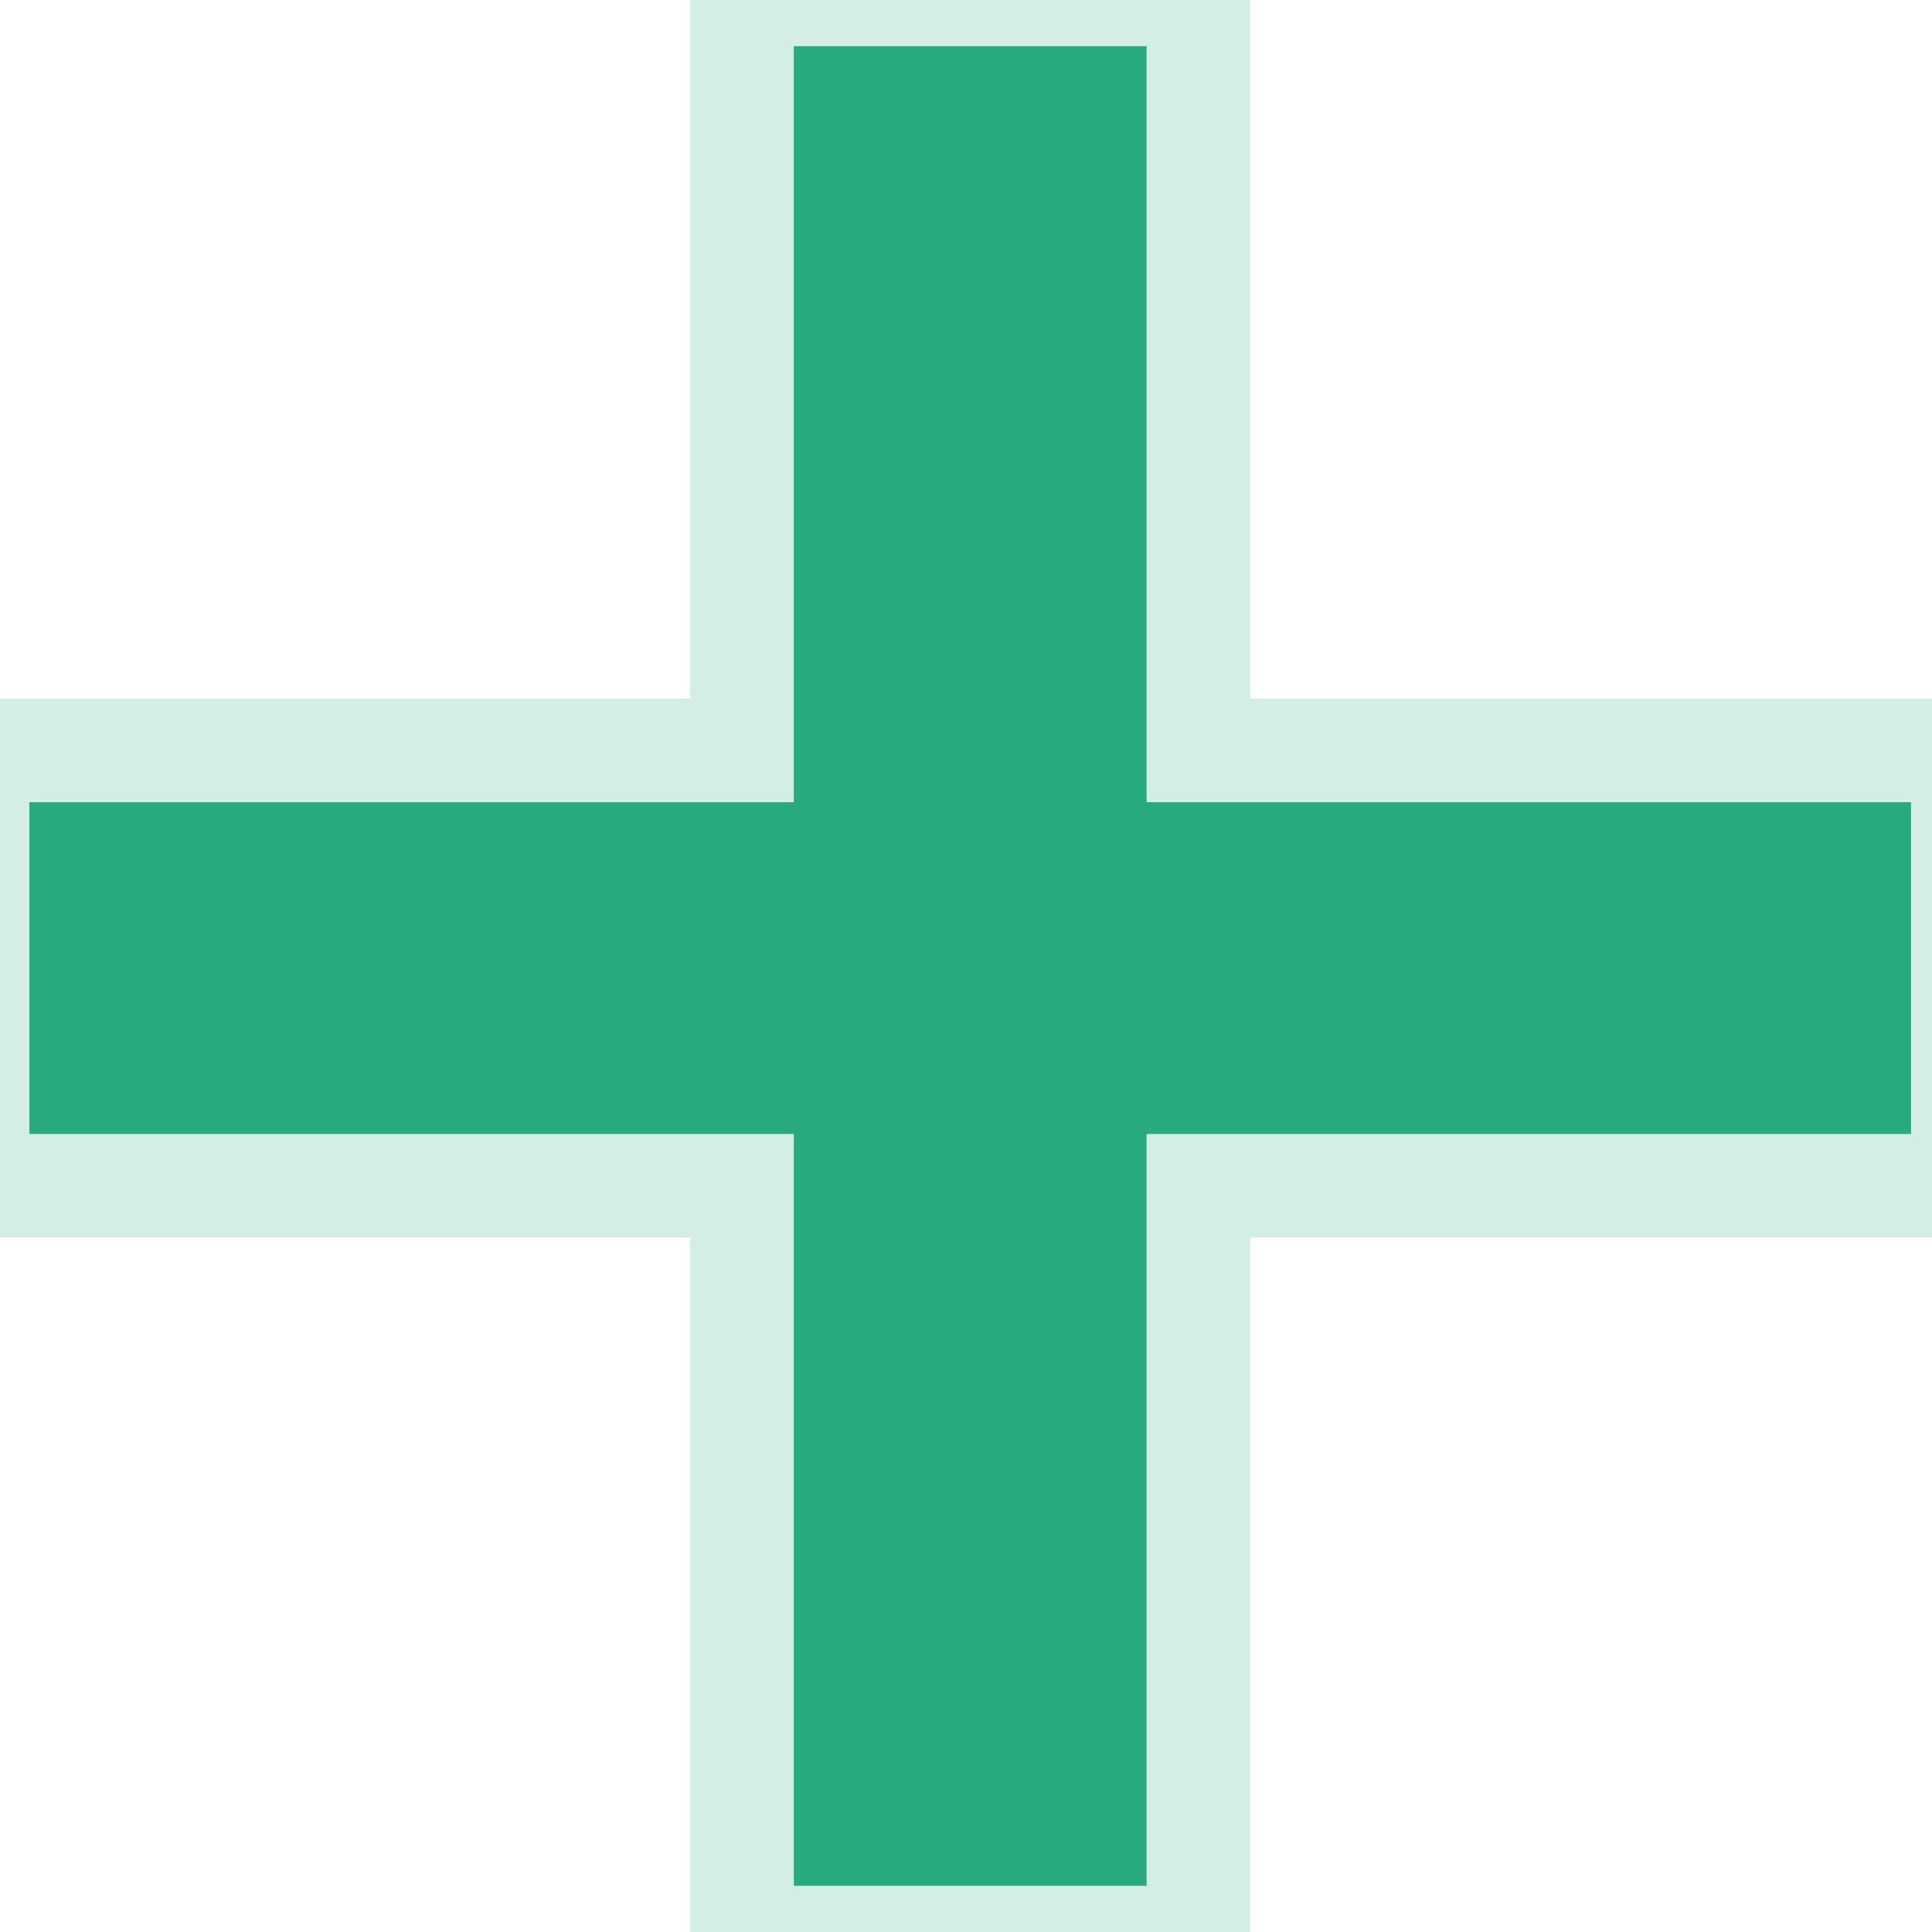 <svg width="23" height="23" viewBox="0 0 23 23" fill="none" xmlns="http://www.w3.org/2000/svg">
<mask id="path-1-outside-1_4100_1346" maskUnits="userSpaceOnUse" x="-1" y="-1" width="25" height="25" fill="black">
<rect fill="white" x="-1" y="-1" width="25" height="25"/>
<path d="M9.45 22.45V0.55H13.65V22.45H9.45ZM0.35 13.5V9.55H22.75V13.5H0.35Z"/>
</mask>
<path d="M9.45 22.45V0.55H13.65V22.45H9.45ZM0.35 13.5V9.55H22.75V13.5H0.35Z" fill="#28AA7E"/>
<path d="M9.45 22.45H8.217V23.683H9.45V22.45ZM9.45 0.55V-0.683H8.217V0.55H9.45ZM13.65 0.55H14.883V-0.683H13.65V0.55ZM13.65 22.45V23.683H14.883V22.45H13.65ZM0.35 13.5H-0.883V14.733H0.35V13.5ZM0.35 9.55V8.317H-0.883V9.55H0.35ZM22.75 9.55H23.983V8.317H22.75V9.55ZM22.75 13.5V14.733H23.983V13.5H22.75ZM10.683 22.45V0.55H8.217V22.45H10.683ZM9.45 1.783H13.65V-0.683H9.45V1.783ZM12.417 0.55V22.45H14.883V0.55H12.417ZM13.65 21.217H9.45V23.683H13.65V21.217ZM1.583 13.5V9.55H-0.883V13.5H1.583ZM0.35 10.783H22.75V8.317H0.35V10.783ZM21.517 9.55V13.5H23.983V9.55H21.517ZM22.75 12.267H0.35V14.733H22.75V12.267Z" fill="#28AA7E" fill-opacity="0.2" mask="url(#path-1-outside-1_4100_1346)"/>
</svg>
